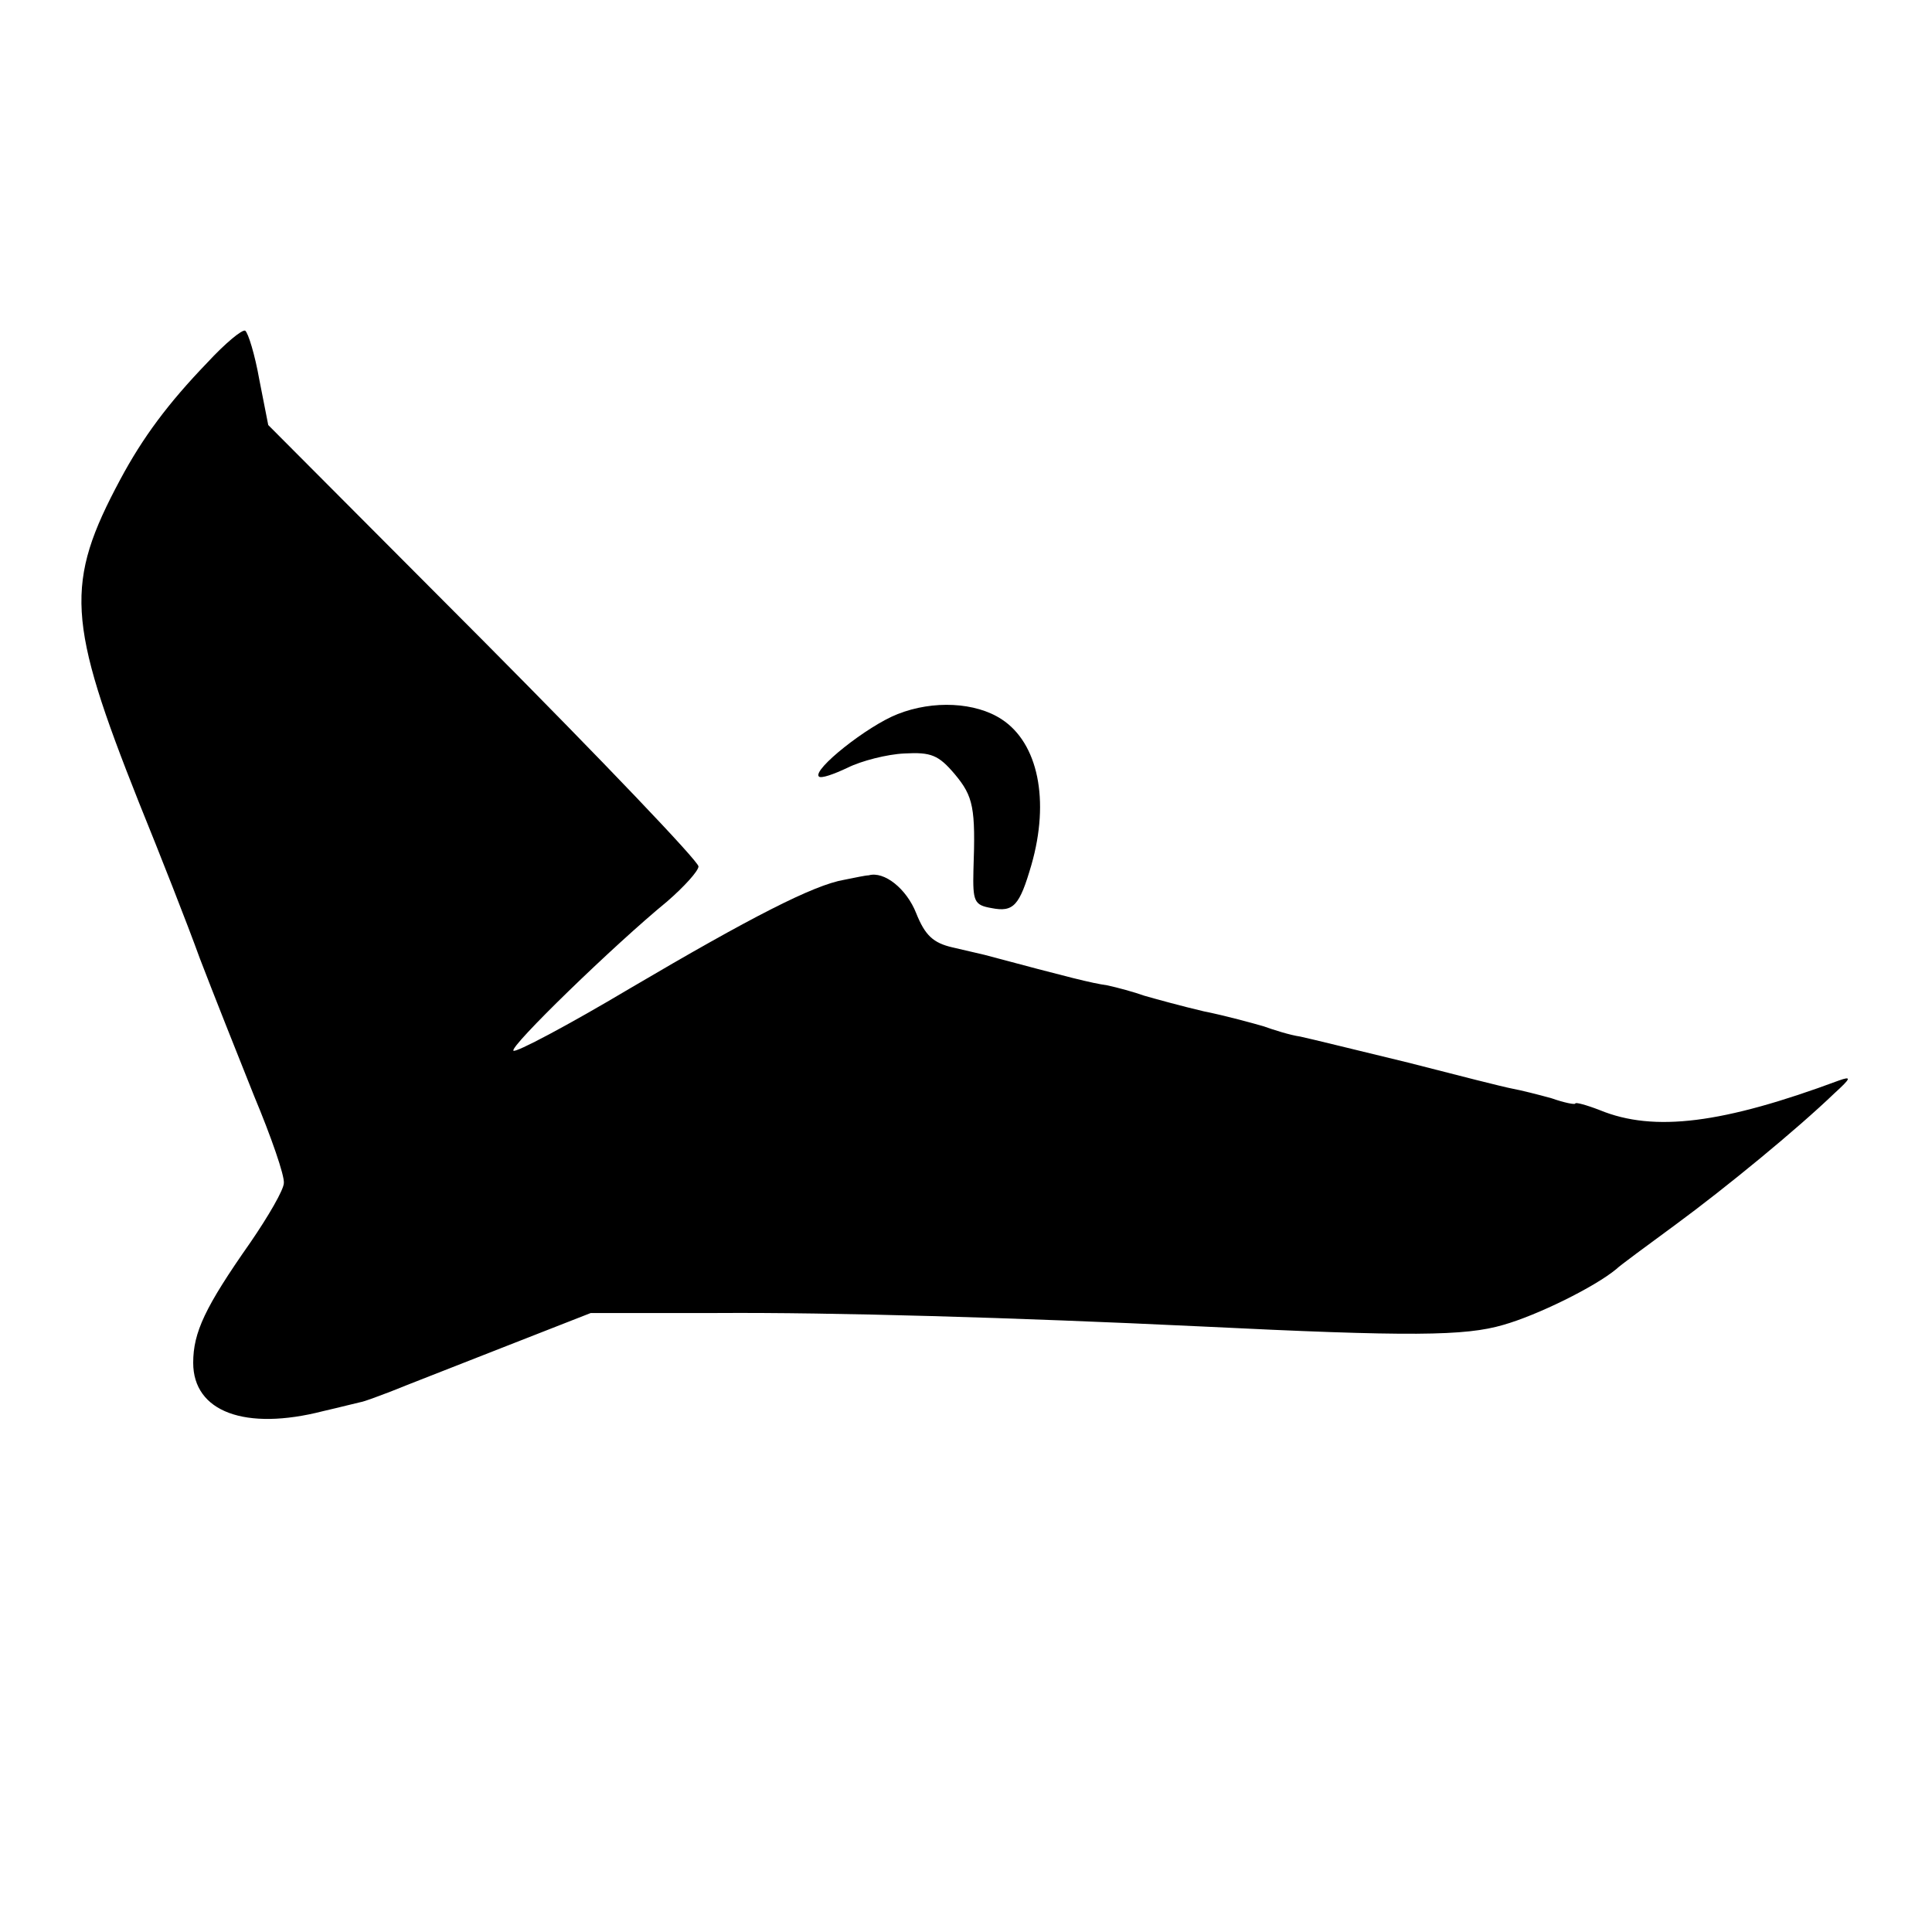 <?xml version="1.0" standalone="no"?>
<!DOCTYPE svg PUBLIC "-//W3C//DTD SVG 20010904//EN"
 "http://www.w3.org/TR/2001/REC-SVG-20010904/DTD/svg10.dtd">
<svg version="1.0" xmlns="http://www.w3.org/2000/svg"
 width="260pt" height="260pt" viewBox="0 0 260 260"
 preserveAspectRatio="xMidYMid meet">
<g transform="translate(0,260) scale(0.1,-0.1)"
fill="#000000" stroke="none">
<path d="M279 2112 c-53 -55 -87 -101 -117 -157 -75 -140 -72 -191 25 -435 28
-69 65 -163 82 -210 18 -47 51 -130 73 -185 23 -55 41 -107 40 -117 0 -9 -21
-45 -45 -80 -61 -87 -77 -121 -77 -162 0 -66 70 -92 175 -65 22 5 45 11 50 12
6 1 24 8 40 14 17 7 84 33 150 59 l120 47 170 0 c156 1 398 -6 650 -18 284
-14 357 -13 408 2 46 13 123 51 152 75 5 5 42 32 80 60 68 50 163 128 214 177
22 20 23 23 6 17 -156 -58 -249 -70 -322 -40 -18 7 -33 11 -33 9 0 -2 -15 1
-32 7 -18 5 -42 11 -53 13 -11 2 -74 18 -140 35 -66 16 -131 32 -145 35 -14 2
-36 9 -50 14 -14 4 -50 14 -80 20 -30 7 -66 17 -80 21 -14 5 -36 11 -50 14
-21 3 -49 10 -165 41 -5 1 -25 6 -43 10 -26 6 -37 16 -49 46 -13 33 -43 57
-64 51 -4 0 -18 -3 -33 -6 -41 -7 -125 -50 -288 -146 -84 -50 -154 -87 -157
-84 -6 5 135 142 207 201 23 20 42 41 42 47 0 7 -130 143 -289 303 l-290 291
-12 61 c-6 34 -15 63 -19 66 -4 2 -27 -17 -51 -43z"/>
<path d="M1208 1639 c-41 -16 -115 -75 -106 -84 3 -3 20 3 39 12 18 9 53 18
76 19 36 2 46 -2 68 -28 25 -30 28 -45 25 -129 -1 -42 1 -47 24 -51 30 -6 38
3 54 58 25 87 9 164 -40 196 -35 23 -92 26 -140 7z"/>
</g>
</svg>
